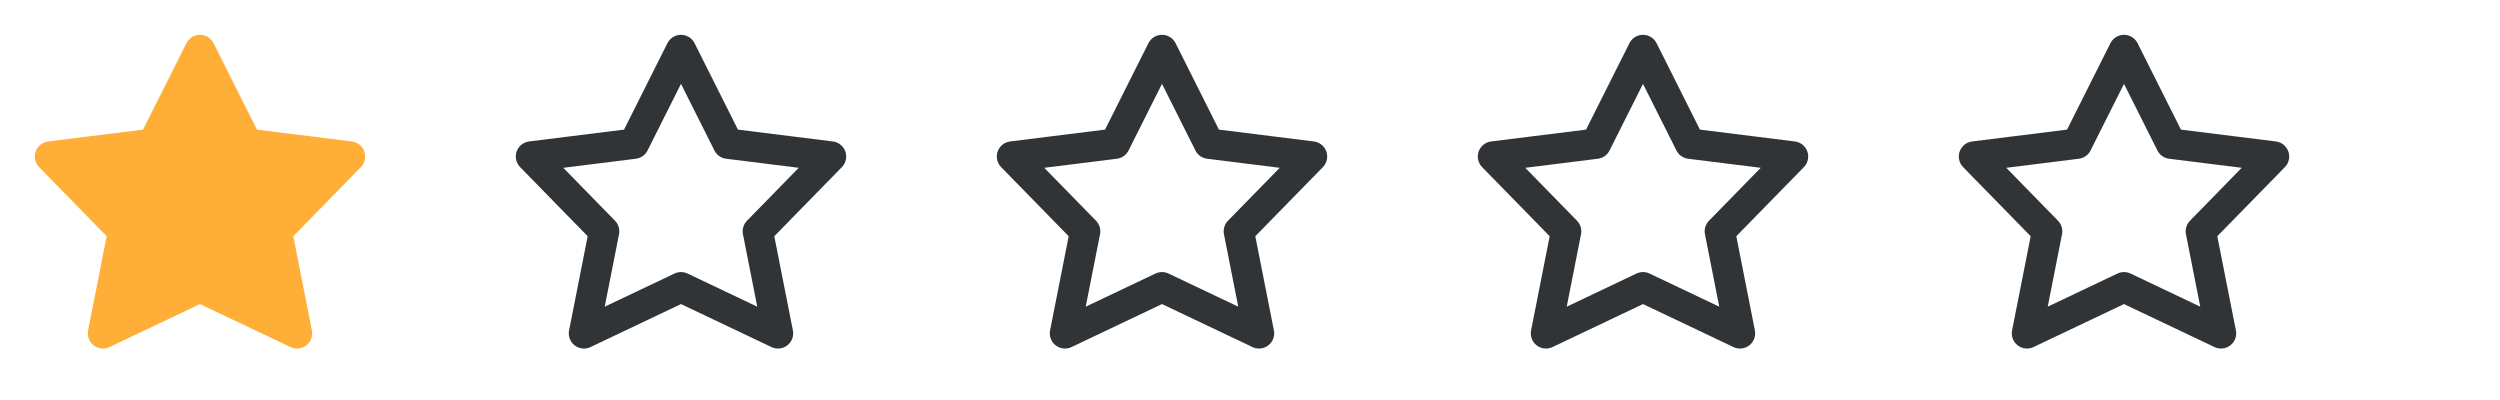 <svg width="100" height="16" viewBox="0 0 100 16" fill="none" xmlns="http://www.w3.org/2000/svg">
  <path fill-rule="evenodd" clip-rule="evenodd" d="M8 11.49L4.119 13.334L4.925 9.253L2 6.261L6.119 5.747L8 2L9.88 5.747L13.999 6.261L11.074 9.253L11.88 13.334L8 11.49Z" fill="#FFAF37" stroke="#FFAF37" stroke-width="1.215" stroke-linecap="round" stroke-linejoin="round" />
  <path fill-rule="evenodd" clip-rule="evenodd" d="M27.24 11.49L23.359 13.334L24.165 9.253L21.24 6.261L25.359 5.747L27.24 2L29.12 5.747L33.24 6.261L30.314 9.253L31.12 13.334L27.24 11.49Z" fill="none" stroke="#313437" stroke-width="1.215" stroke-linecap="round" stroke-linejoin="round" />
  <path fill-rule="evenodd" clip-rule="evenodd" d="M46.48 11.49L42.599 13.334L43.405 9.253L40.48 6.261L44.599 5.747L46.48 2L48.36 5.747L52.48 6.261L49.554 9.253L50.36 13.334L46.48 11.49Z" fill="none" stroke="#313437" stroke-width="1.215" stroke-linecap="round" stroke-linejoin="round" />
  <path fill-rule="evenodd" clip-rule="evenodd" d="M65.72 11.49L61.839 13.334L62.645 9.253L59.72 6.261L63.839 5.747L65.72 2L67.6 5.747L71.72 6.261L68.794 9.253L69.6 13.334L65.72 11.49Z" fill="none" stroke="#313437" stroke-width="1.215" stroke-linecap="round" stroke-linejoin="round" />
  <path fill-rule="evenodd" clip-rule="evenodd" d="M84.96 11.49L81.079 13.334L81.885 9.253L78.96 6.261L83.079 5.747L84.96 2L86.84 5.747L90.96 6.261L88.034 9.253L88.84 13.334L84.96 11.49Z" fill="none" stroke="#313437" stroke-width="1.215" stroke-linecap="round" stroke-linejoin="round" />
</svg>
